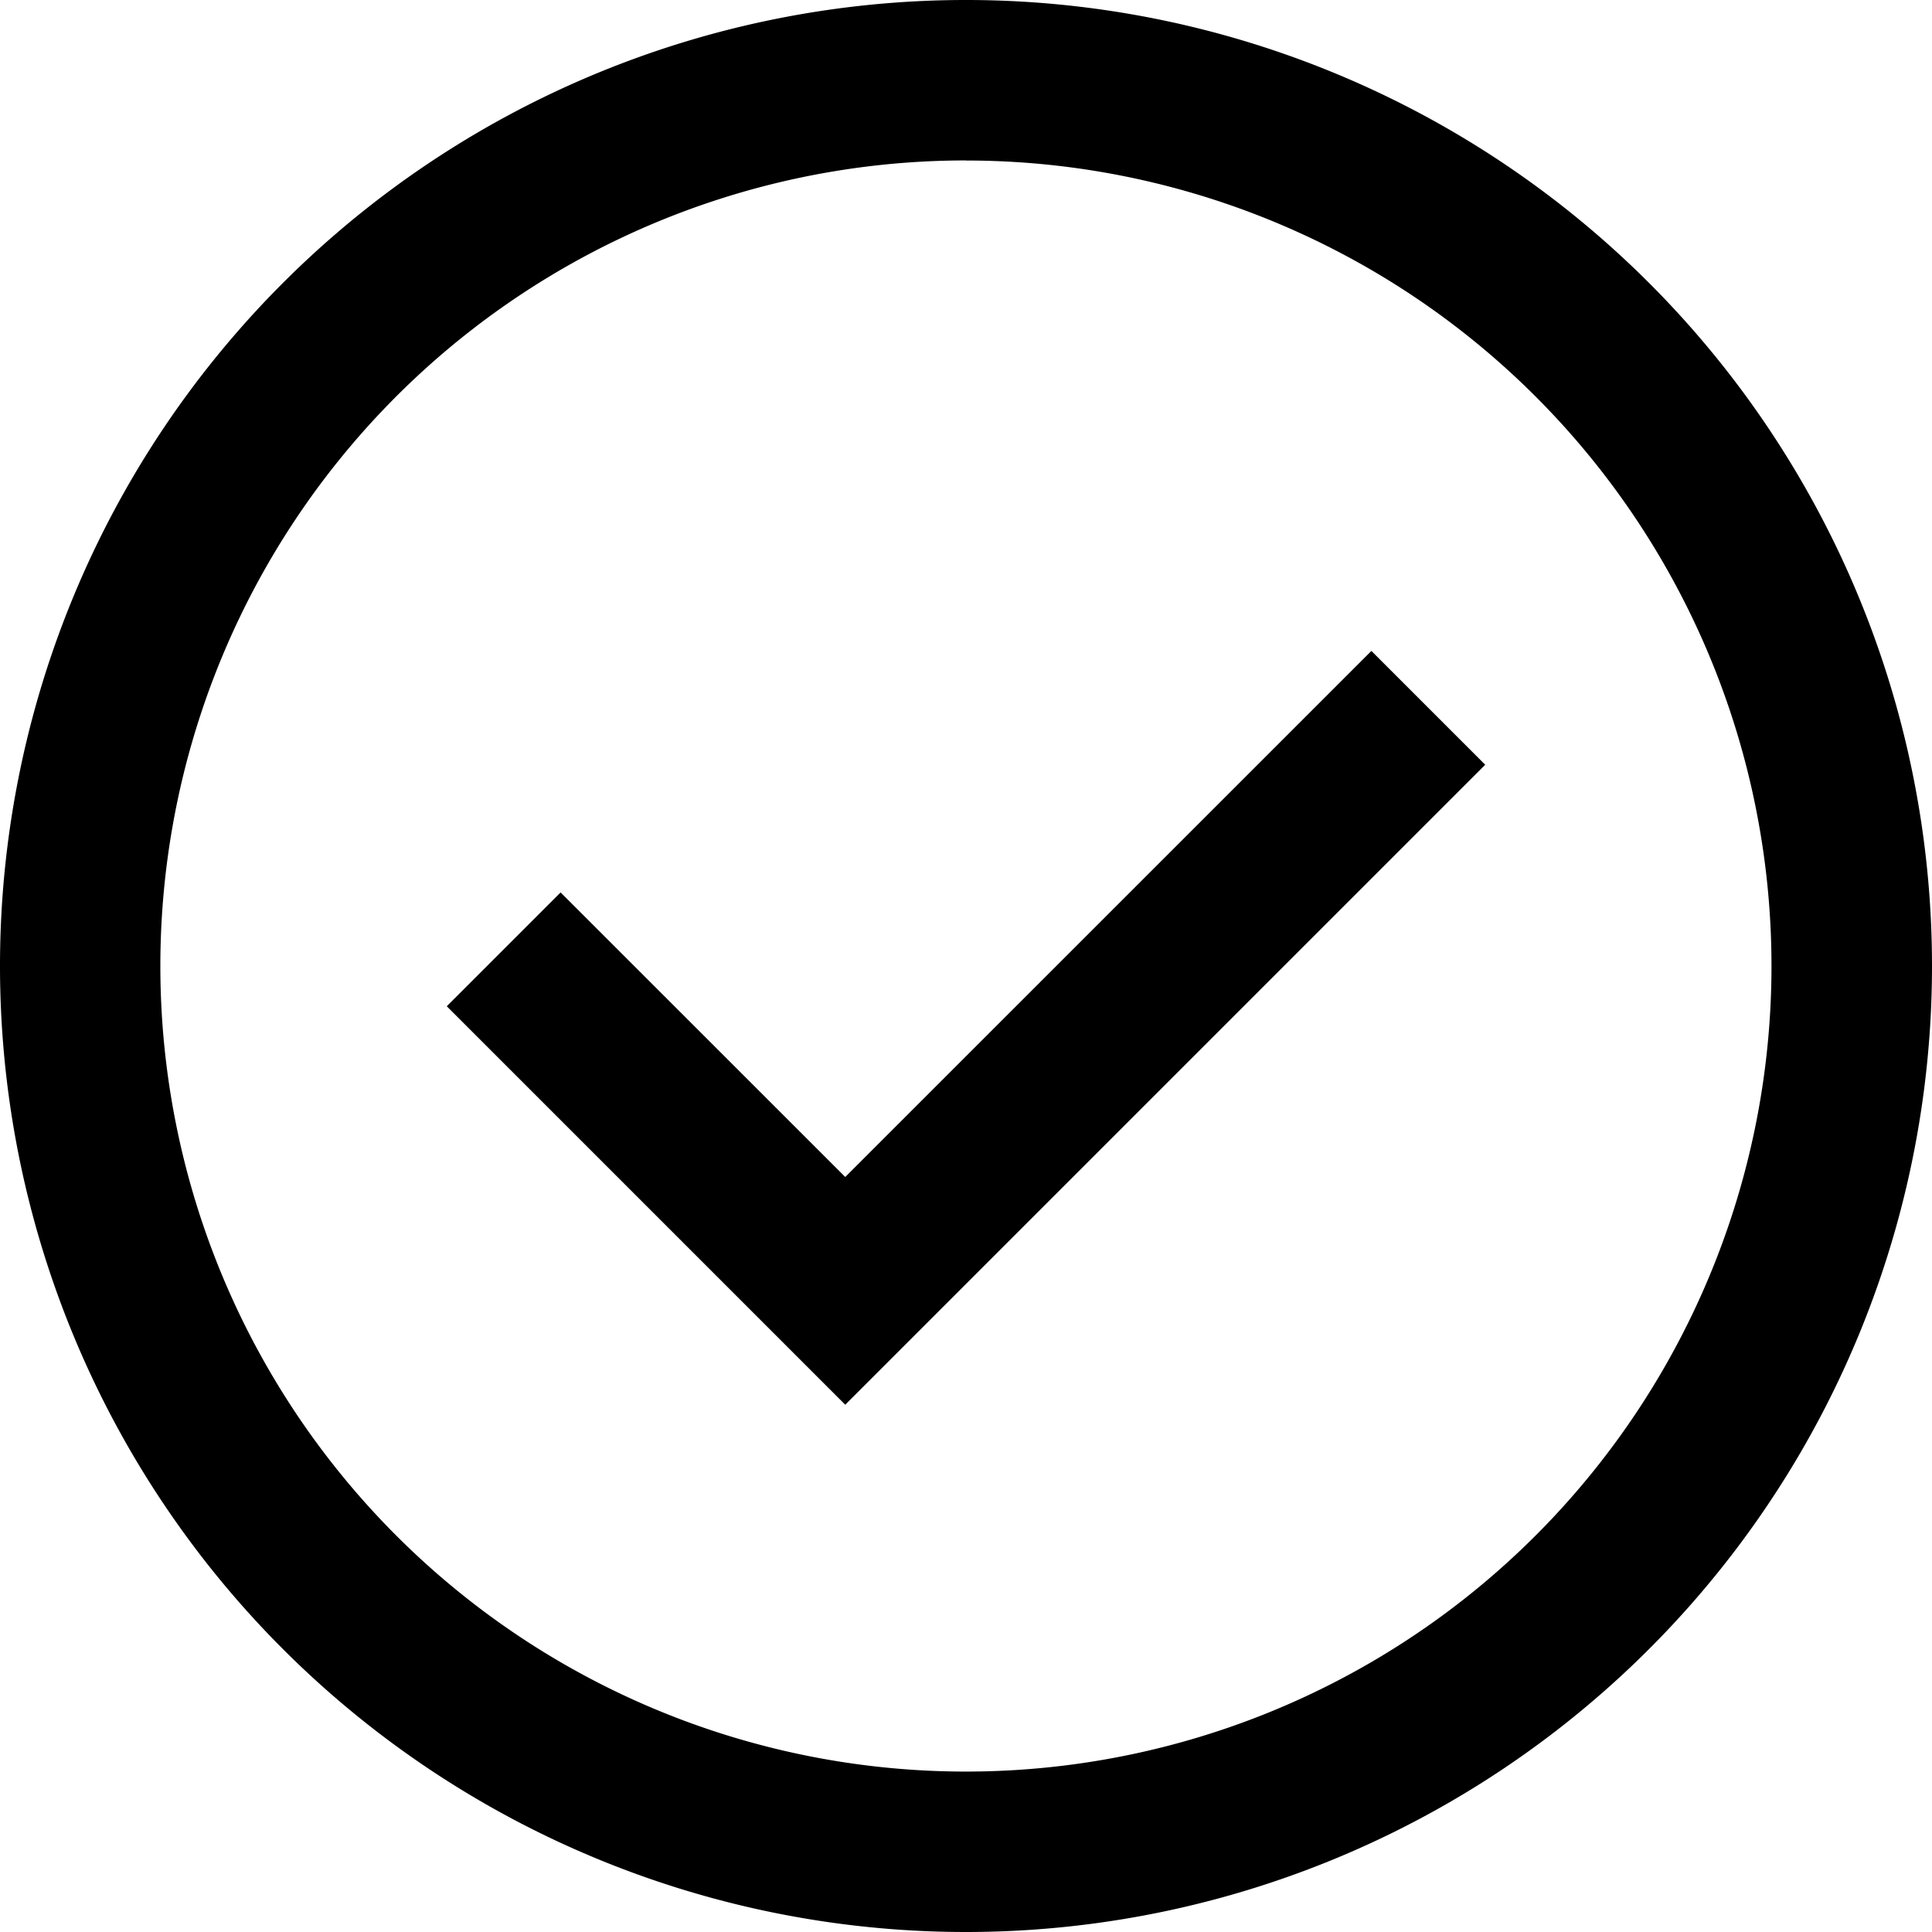 <svg xmlns="http://www.w3.org/2000/svg" viewBox="0 0 24 24">
 
<defs>
    <style>
      .cls-1 {
        fill-rule: evenodd;
      }
    </style>
  </defs>
  <path class="cls-1 color" d="M453,82a12,12,0,1,1,12-12A12,12,0,0,1,453,82Zm0-22.007A10.007,10.007,0,1,0,463.006,70,10.007,10.007,0,0,0,453,59.994ZM446.55,70.5l1.414-1.414,3.536,3.535,6.536-6.535L459.45,67.5l-7.95,7.95Z" transform="translate(-441 -58)"/>
</svg>
